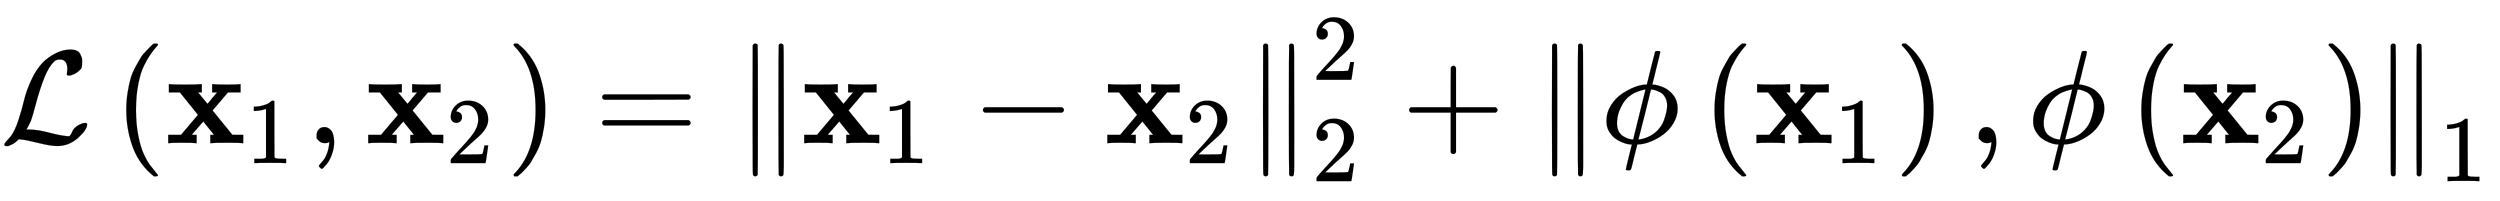 <svg xmlns:xlink="http://www.w3.org/1999/xlink" width="43.748ex" height="3.509ex" style="vertical-align: -1.005ex;" viewBox="0 -1078.4 18835.7 1510.9" role="img" focusable="false" xmlns="http://www.w3.org/2000/svg" aria-labelledby="MathJax-SVG-1-Title">
<title id="MathJax-SVG-1-Title">\mathcal{L}\left(\mathbf{x}_{1}, \mathbf{x}_{2}\right)=\left\|\mathbf{x}_{1}-\mathbf{x}_{2}\right\|_{2}^{2}+\left\|\phi\left(\mathbf{x}_{1}\right), \phi\left(\mathbf{x}_{2}\right)\right\|_{1}</title>
<defs aria-hidden="true">
<path stroke-width="1" id="E2-MJCAL-4C" d="M62 -22T47 -22T32 -11Q32 -1 56 24T83 55Q113 96 138 172T180 320T234 473T323 609Q364 649 419 677T531 705Q559 705 578 696T604 671T615 645T618 623V611Q618 582 615 571T598 548Q581 531 558 520T518 509Q503 509 503 520Q503 523 505 536T507 560Q507 590 494 610T452 630Q423 630 410 617Q367 578 333 492T271 301T233 170Q211 123 204 112L198 103L224 102Q281 102 369 79T509 52H523Q535 64 544 87T579 128Q616 152 641 152Q656 152 656 142Q656 101 588 40T433 -22Q381 -22 289 1T156 28L141 29L131 20Q111 0 87 -11Z"></path>
<path stroke-width="1" id="E2-MJMAIN-28" d="M94 250Q94 319 104 381T127 488T164 576T202 643T244 695T277 729T302 750H315H319Q333 750 333 741Q333 738 316 720T275 667T226 581T184 443T167 250T184 58T225 -81T274 -167T316 -220T333 -241Q333 -250 318 -250H315H302L274 -226Q180 -141 137 -14T94 250Z"></path>
<path stroke-width="1" id="E2-MJMAINB-78" d="M227 0Q212 3 121 3Q40 3 28 0H21V62H117L245 213L109 382H26V444H34Q49 441 143 441Q247 441 265 444H274V382H246L281 339Q315 297 316 297Q320 297 354 341L389 382H352V444H360Q375 441 466 441Q547 441 559 444H566V382H471L355 246L504 63L545 62H586V0H578Q563 3 469 3Q365 3 347 0H338V62H366Q366 63 326 112T285 163L198 63L217 62H235V0H227Z"></path>
<path stroke-width="1" id="E2-MJMAIN-31" d="M213 578L200 573Q186 568 160 563T102 556H83V602H102Q149 604 189 617T245 641T273 663Q275 666 285 666Q294 666 302 660V361L303 61Q310 54 315 52T339 48T401 46H427V0H416Q395 3 257 3Q121 3 100 0H88V46H114Q136 46 152 46T177 47T193 50T201 52T207 57T213 61V578Z"></path>
<path stroke-width="1" id="E2-MJMAIN-2C" d="M78 35T78 60T94 103T137 121Q165 121 187 96T210 8Q210 -27 201 -60T180 -117T154 -158T130 -185T117 -194Q113 -194 104 -185T95 -172Q95 -168 106 -156T131 -126T157 -76T173 -3V9L172 8Q170 7 167 6T161 3T152 1T140 0Q113 0 96 17Z"></path>
<path stroke-width="1" id="E2-MJMAIN-32" d="M109 429Q82 429 66 447T50 491Q50 562 103 614T235 666Q326 666 387 610T449 465Q449 422 429 383T381 315T301 241Q265 210 201 149L142 93L218 92Q375 92 385 97Q392 99 409 186V189H449V186Q448 183 436 95T421 3V0H50V19V31Q50 38 56 46T86 81Q115 113 136 137Q145 147 170 174T204 211T233 244T261 278T284 308T305 340T320 369T333 401T340 431T343 464Q343 527 309 573T212 619Q179 619 154 602T119 569T109 550Q109 549 114 549Q132 549 151 535T170 489Q170 464 154 447T109 429Z"></path>
<path stroke-width="1" id="E2-MJMAIN-29" d="M60 749L64 750Q69 750 74 750H86L114 726Q208 641 251 514T294 250Q294 182 284 119T261 12T224 -76T186 -143T145 -194T113 -227T90 -246Q87 -249 86 -250H74Q66 -250 63 -250T58 -247T55 -238Q56 -237 66 -225Q221 -64 221 250T66 725Q56 737 55 738Q55 746 60 749Z"></path>
<path stroke-width="1" id="E2-MJMAIN-3D" d="M56 347Q56 360 70 367H707Q722 359 722 347Q722 336 708 328L390 327H72Q56 332 56 347ZM56 153Q56 168 72 173H708Q722 163 722 153Q722 140 707 133H70Q56 140 56 153Z"></path>
<path stroke-width="1" id="E2-MJMAIN-2225" d="M133 736Q138 750 153 750Q164 750 170 739Q172 735 172 250T170 -239Q164 -250 152 -250Q144 -250 138 -244L137 -243Q133 -241 133 -179T132 250Q132 731 133 736ZM329 739Q334 750 346 750Q353 750 361 744L362 743Q366 741 366 679T367 250T367 -178T362 -243L361 -244Q355 -250 347 -250Q335 -250 329 -239Q327 -235 327 250T329 739Z"></path>
<path stroke-width="1" id="E2-MJMAIN-2212" d="M84 237T84 250T98 270H679Q694 262 694 250T679 230H98Q84 237 84 250Z"></path>
<path stroke-width="1" id="E2-MJMAIN-2B" d="M56 237T56 250T70 270H369V420L370 570Q380 583 389 583Q402 583 409 568V270H707Q722 262 722 250T707 230H409V-68Q401 -82 391 -82H389H387Q375 -82 369 -68V230H70Q56 237 56 250Z"></path>
<path stroke-width="1" id="E2-MJMATHI-3D5" d="M409 688Q413 694 421 694H429H442Q448 688 448 686Q448 679 418 563Q411 535 404 504T392 458L388 442Q388 441 397 441T429 435T477 418Q521 397 550 357T579 260T548 151T471 65T374 11T279 -10H275L251 -105Q245 -128 238 -160Q230 -192 227 -198T215 -205H209Q189 -205 189 -198Q189 -193 211 -103L234 -11Q234 -10 226 -10Q221 -10 206 -8T161 6T107 36T62 89T43 171Q43 231 76 284T157 370T254 422T342 441Q347 441 348 445L378 567Q409 686 409 688ZM122 150Q122 116 134 91T167 53T203 35T237 27H244L337 404Q333 404 326 403T297 395T255 379T211 350T170 304Q152 276 137 237Q122 191 122 150ZM500 282Q500 320 484 347T444 385T405 400T381 404H378L332 217L284 29Q284 27 285 27Q293 27 317 33T357 47Q400 66 431 100T475 170T494 234T500 282Z"></path>
</defs>
<g stroke="currentColor" fill="currentColor" stroke-width="0" transform="matrix(1 0 0 -1 0 0)" aria-hidden="true">
 <use xlink:href="#E2-MJCAL-4C" x="0" y="0"></use>
<g transform="translate(857,0)">
 <use xlink:href="#E2-MJMAIN-28" x="0" y="0"></use>
<g transform="translate(389,0)">
 <use xlink:href="#E2-MJMAINB-78" x="0" y="0"></use>
 <use transform="scale(0.707)" xlink:href="#E2-MJMAIN-31" x="859" y="-213"></use>
</g>
 <use xlink:href="#E2-MJMAIN-2C" x="1450" y="0"></use>
<g transform="translate(1896,0)">
 <use xlink:href="#E2-MJMAINB-78" x="0" y="0"></use>
 <use transform="scale(0.707)" xlink:href="#E2-MJMAIN-32" x="859" y="-213"></use>
</g>
 <use xlink:href="#E2-MJMAIN-29" x="2957" y="0"></use>
</g>
 <use xlink:href="#E2-MJMAIN-3D" x="4481" y="0"></use>
<g transform="translate(5538,0)">
 <use xlink:href="#E2-MJMAIN-2225" x="0" y="0"></use>
<g transform="translate(500,0)">
 <use xlink:href="#E2-MJMAINB-78" x="0" y="0"></use>
 <use transform="scale(0.707)" xlink:href="#E2-MJMAIN-31" x="859" y="-213"></use>
</g>
 <use xlink:href="#E2-MJMAIN-2212" x="1784" y="0"></use>
<g transform="translate(2784,0)">
 <use xlink:href="#E2-MJMAINB-78" x="0" y="0"></use>
 <use transform="scale(0.707)" xlink:href="#E2-MJMAIN-32" x="859" y="-213"></use>
</g>
 <use xlink:href="#E2-MJMAIN-2225" x="3846" y="0"></use>
 <use transform="scale(0.707)" xlink:href="#E2-MJMAIN-32" x="6147" y="675"></use>
 <use transform="scale(0.707)" xlink:href="#E2-MJMAIN-32" x="6147" y="-405"></use>
</g>
 <use xlink:href="#E2-MJMAIN-2B" x="10561" y="0"></use>
<g transform="translate(11561,0)">
 <use xlink:href="#E2-MJMAIN-2225" x="0" y="0"></use>
 <use xlink:href="#E2-MJMATHI-3D5" x="500" y="0"></use>
<g transform="translate(1263,0)">
 <use xlink:href="#E2-MJMAIN-28" x="0" y="0"></use>
<g transform="translate(389,0)">
 <use xlink:href="#E2-MJMAINB-78" x="0" y="0"></use>
 <use transform="scale(0.707)" xlink:href="#E2-MJMAIN-31" x="859" y="-213"></use>
</g>
 <use xlink:href="#E2-MJMAIN-29" x="1450" y="0"></use>
</g>
 <use xlink:href="#E2-MJMAIN-2C" x="3270" y="0"></use>
 <use xlink:href="#E2-MJMATHI-3D5" x="3715" y="0"></use>
<g transform="translate(4479,0)">
 <use xlink:href="#E2-MJMAIN-28" x="0" y="0"></use>
<g transform="translate(389,0)">
 <use xlink:href="#E2-MJMAINB-78" x="0" y="0"></use>
 <use transform="scale(0.707)" xlink:href="#E2-MJMAIN-32" x="859" y="-213"></use>
</g>
 <use xlink:href="#E2-MJMAIN-29" x="1450" y="0"></use>
</g>
 <use xlink:href="#E2-MJMAIN-2225" x="6319" y="0"></use>
 <use transform="scale(0.707)" xlink:href="#E2-MJMAIN-31" x="9644" y="-405"></use>
</g>
</g>
</svg>